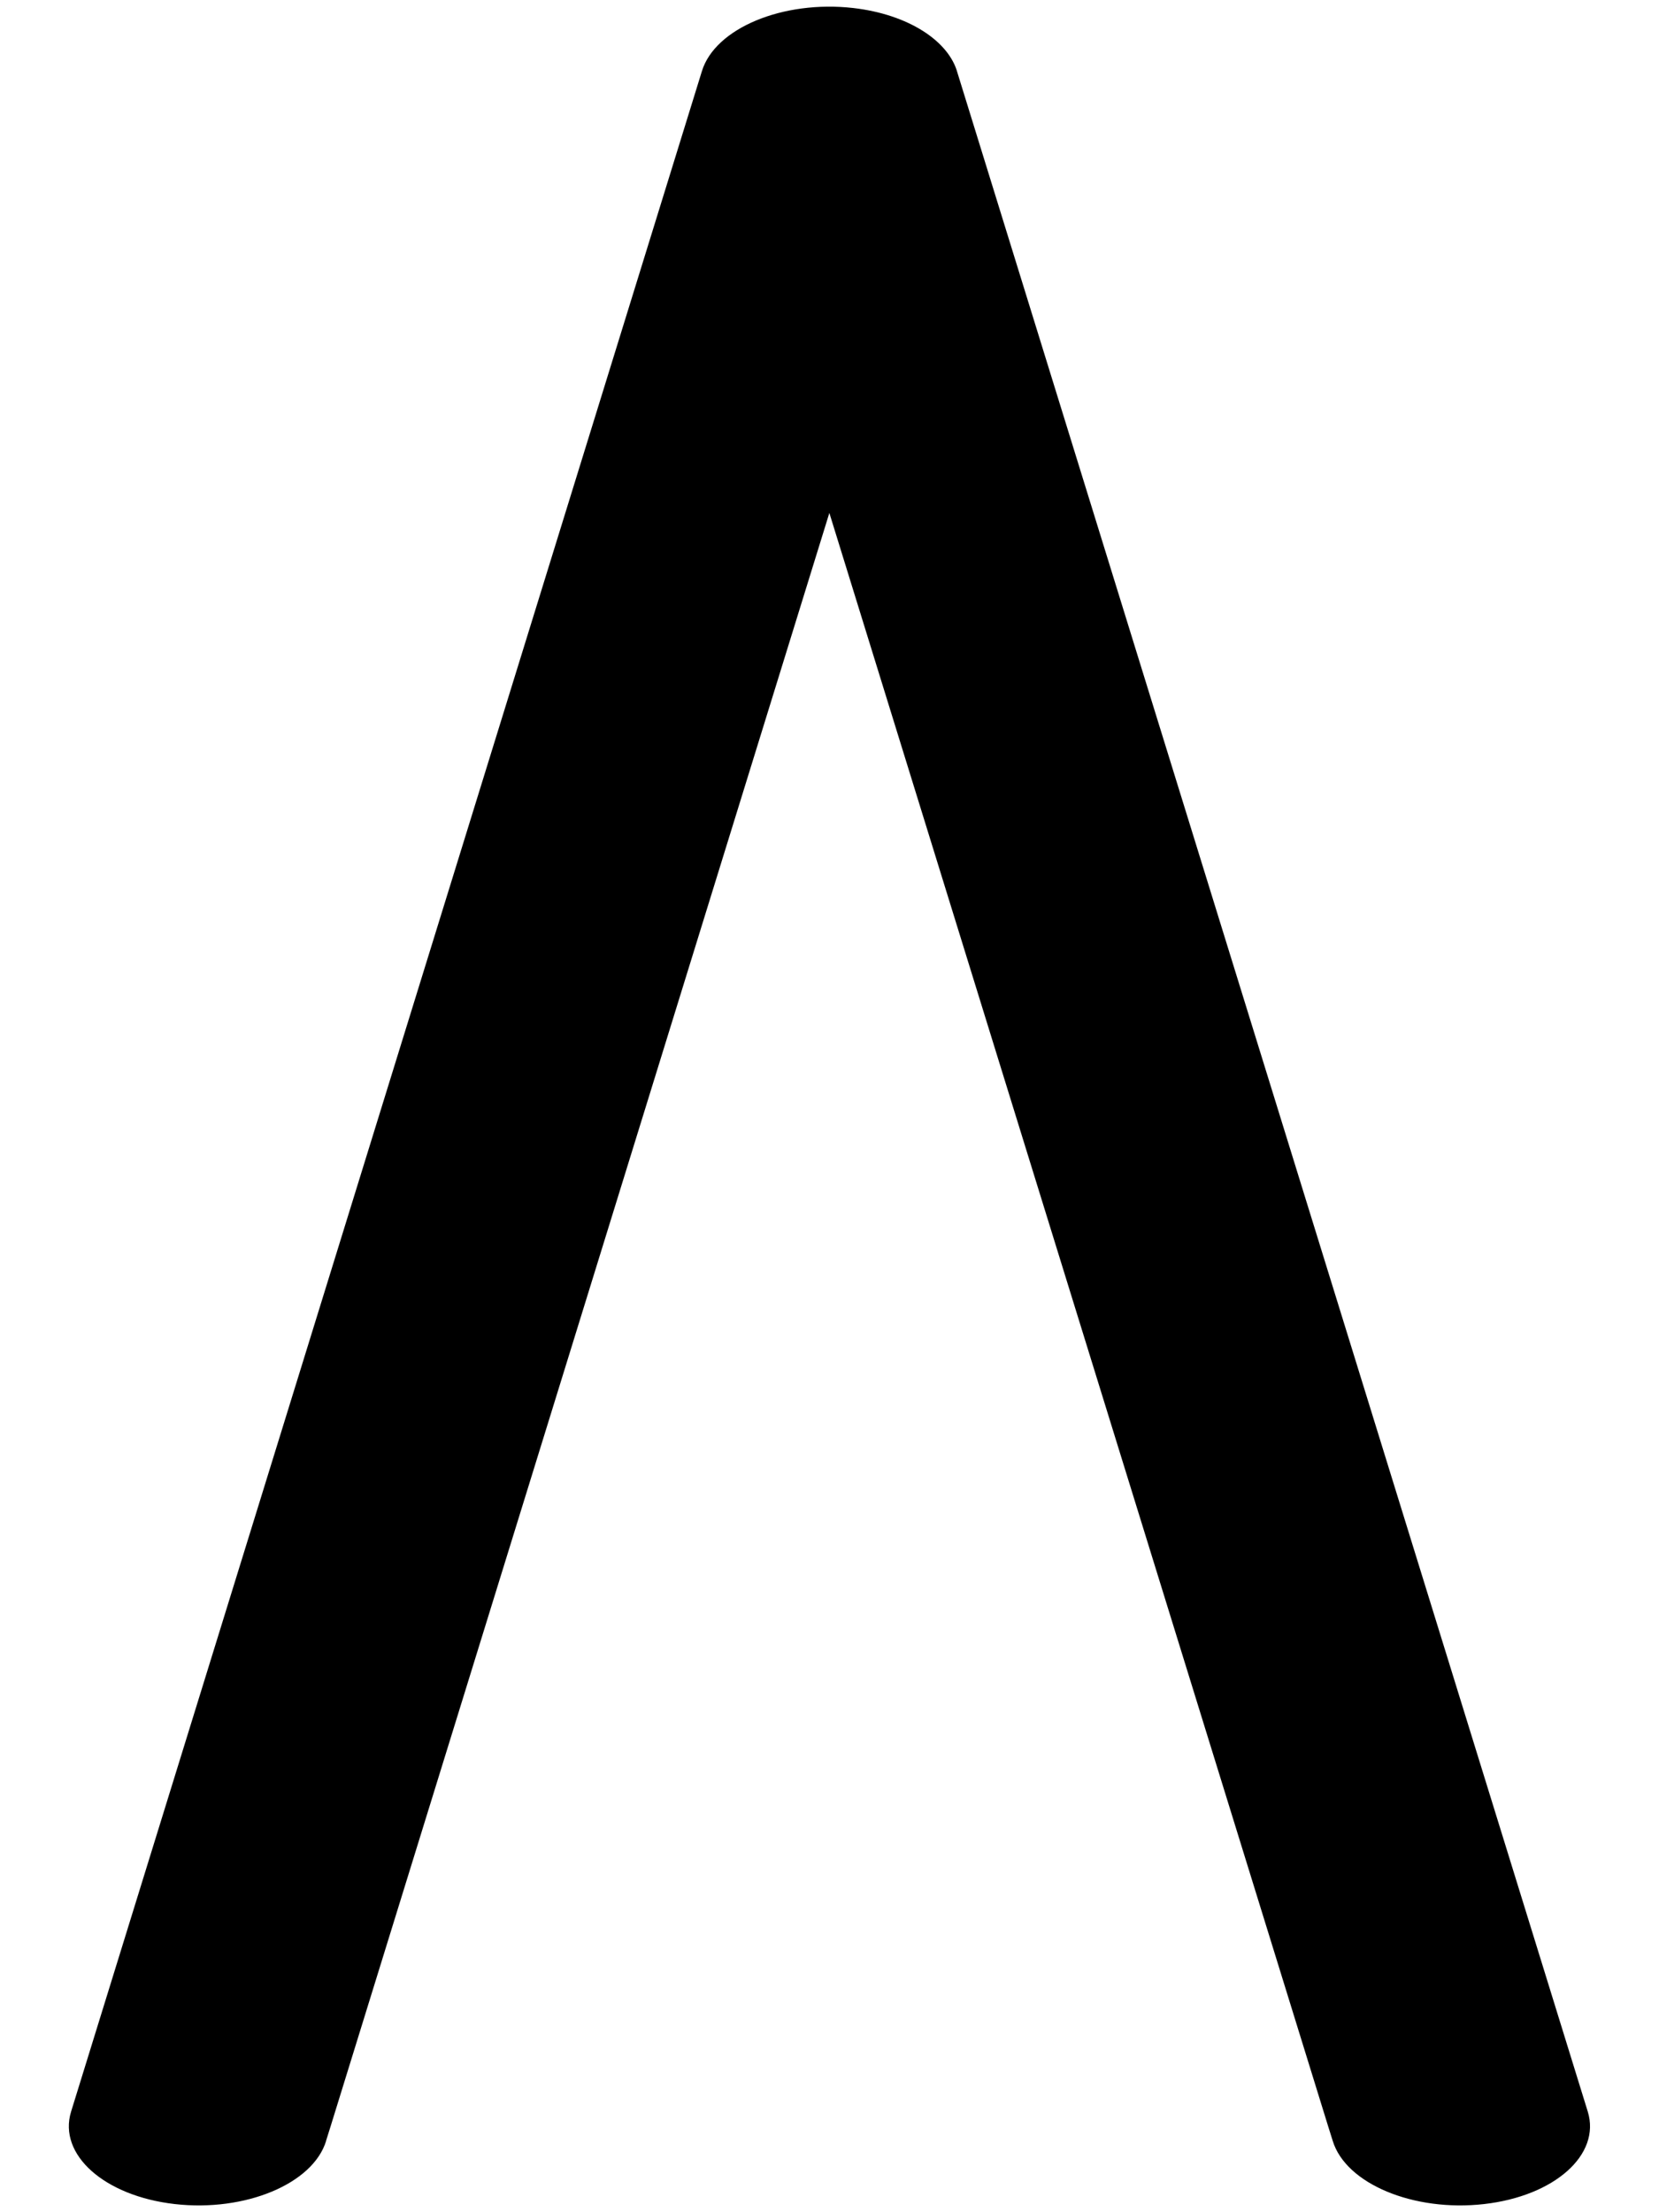<?xml version="1.0" encoding="UTF-8"?>
<!DOCTYPE svg PUBLIC "-//W3C//DTD SVG 1.1//EN" "http://www.w3.org/Graphics/SVG/1.1/DTD/svg11.dtd">
<!-- Creator: CorelDRAW -->
<svg xmlns="http://www.w3.org/2000/svg" xml:space="preserve" width="12mm" height="16mm" style="shape-rendering:geometricPrecision; text-rendering:geometricPrecision; image-rendering:optimizeQuality; fill-rule:evenodd; clip-rule:evenodd"
viewBox="0 0 12 16">
 <defs>
  <style type="text/css">
   <![CDATA[
    .fil0 {fill:black;fill-rule:nonzero}
   ]]>
  </style>
 </defs>
 <g id="Layer_x0020_1">
  <path class="fil0" d="M2.359 15.484c-0.095,0.311 -0.586,0.515 -1.095,0.457 -0.509,-0.058 -0.845,-0.357 -0.75,-0.668l4.563 -14.758c0.095,-0.311 0.586,-0.515 1.095,-0.457 0.399,0.046 0.692,0.239 0.754,0.47l4.559 14.745c0.095,0.311 -0.24,0.61 -0.75,0.668 -0.509,0.058 -1,-0.146 -1.095,-0.457l-0.033 -0.105 -3.608 -11.669 -3.608 11.67 -0.033 0.105z"/>
 </g>
</svg>
